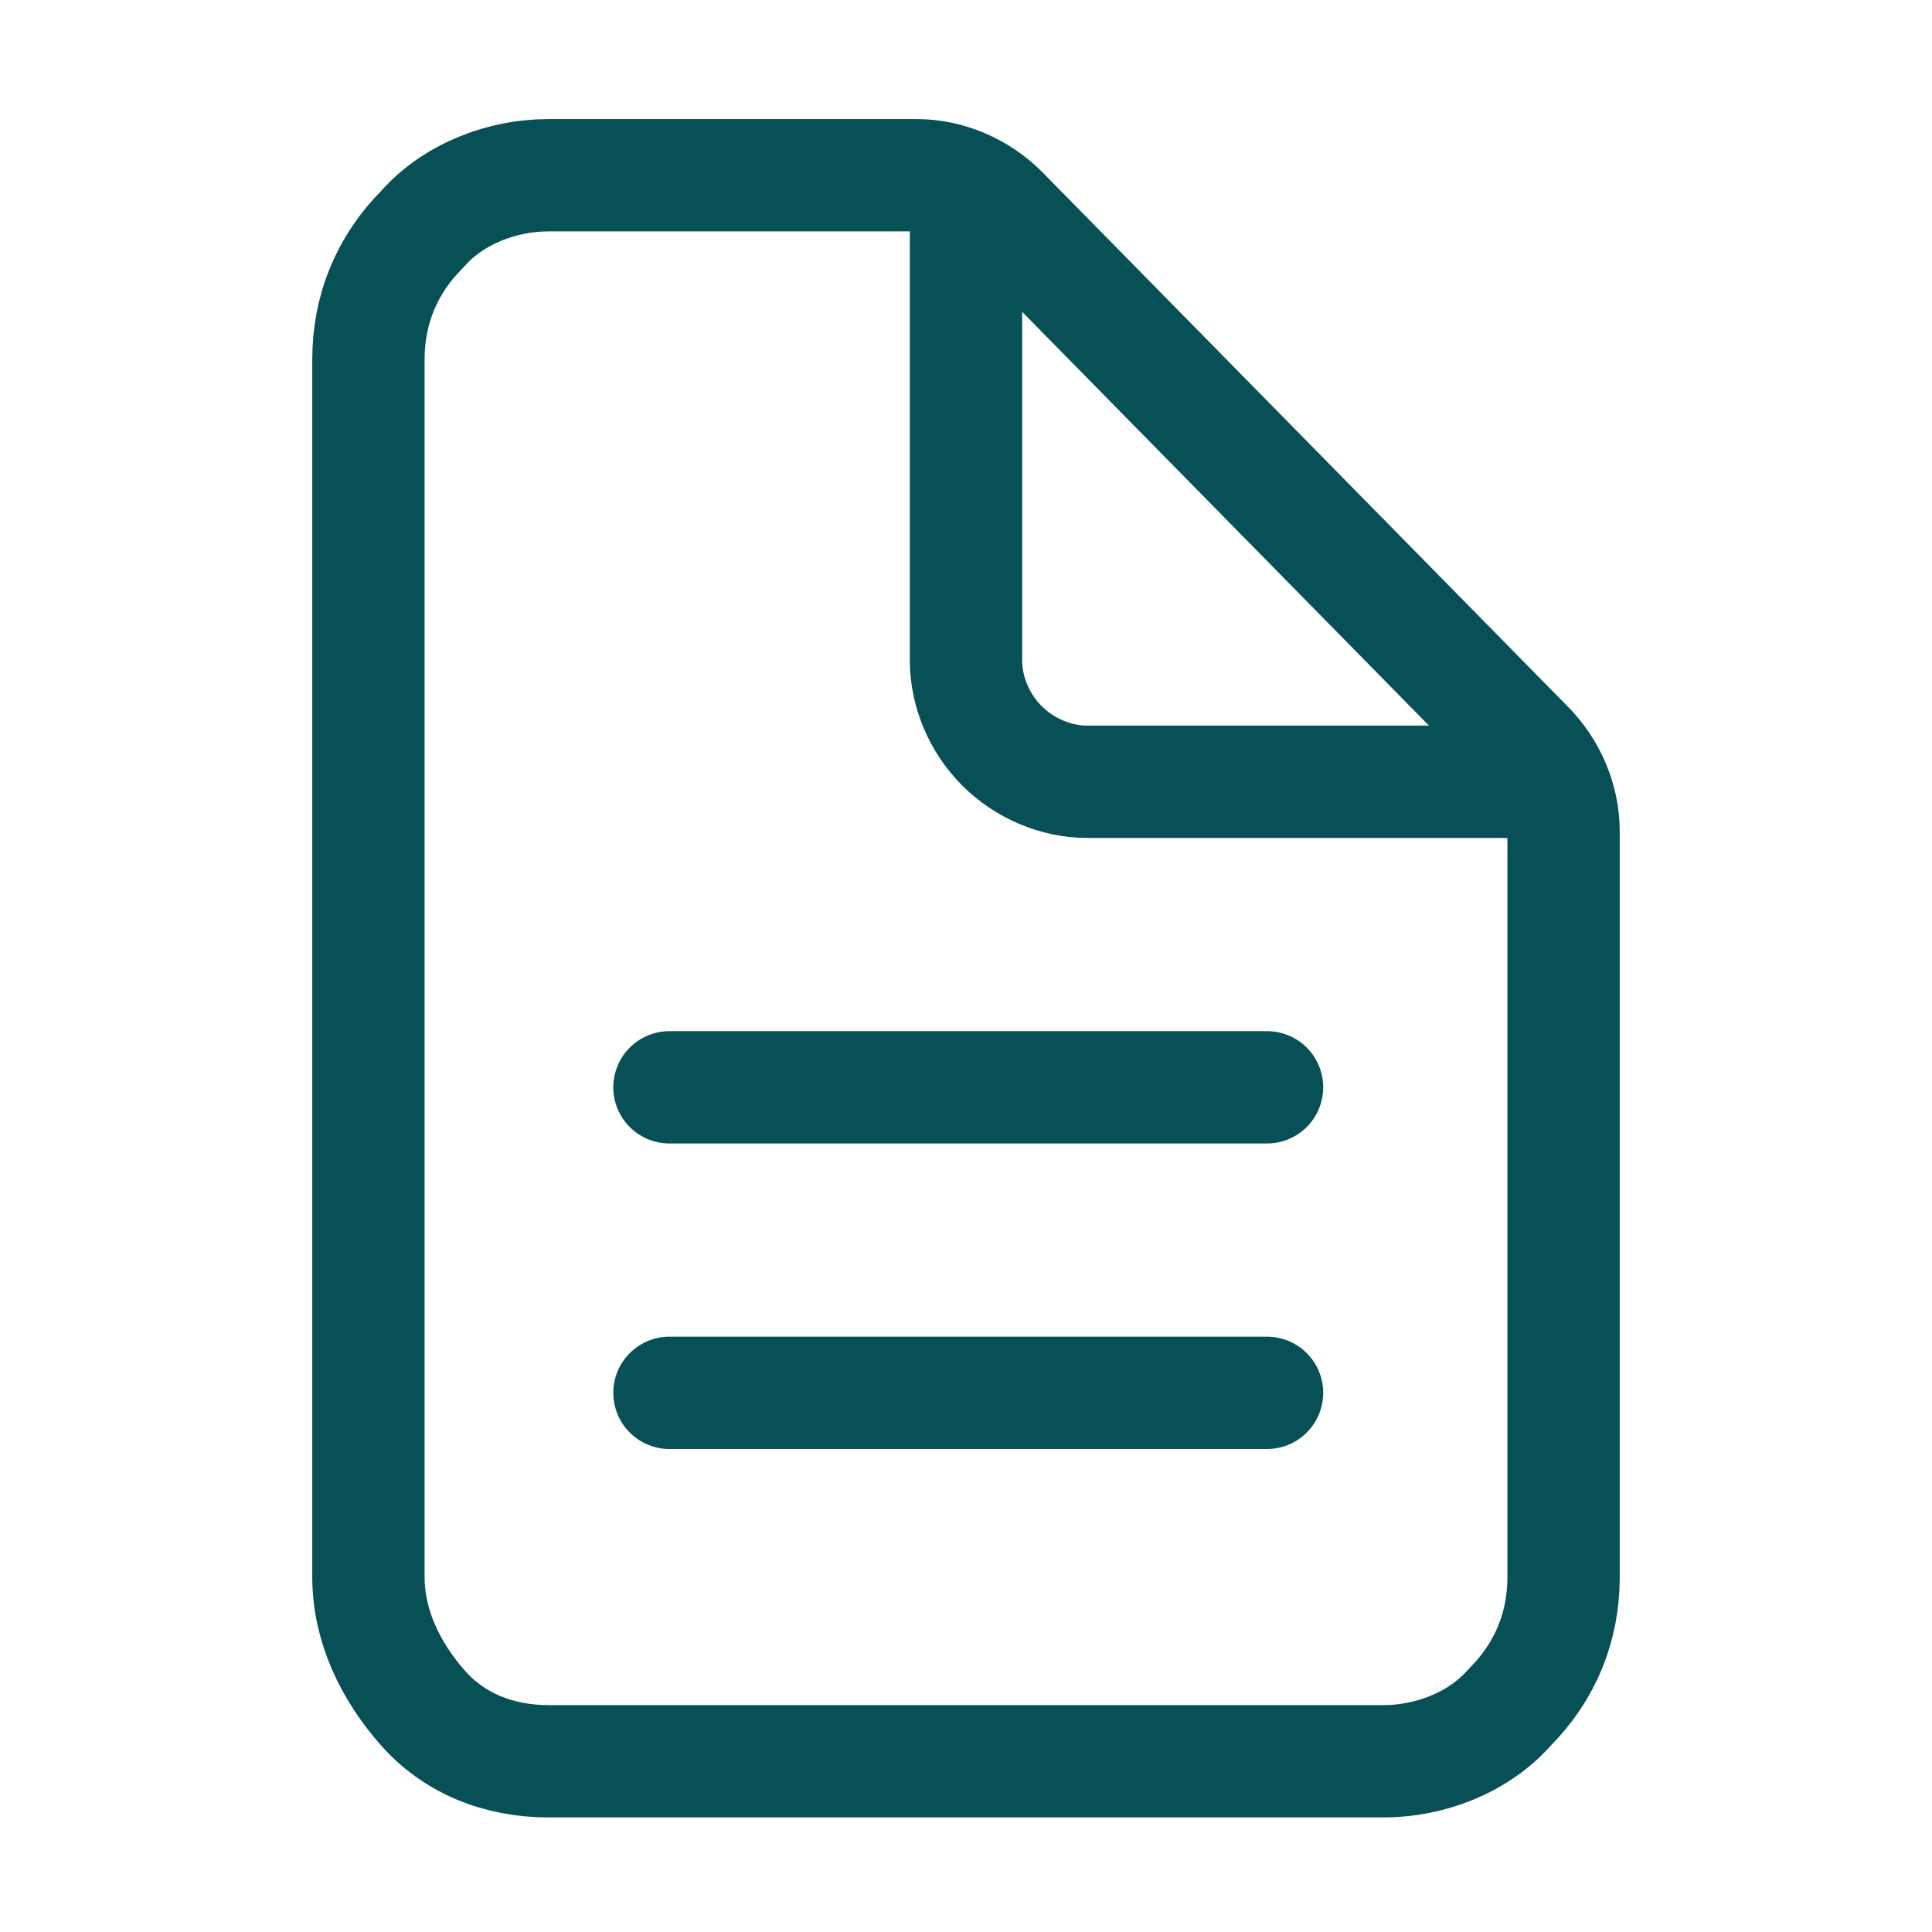 <?xml version="1.0" encoding="UTF-8"?>
<svg xmlns="http://www.w3.org/2000/svg" version="1.1" viewBox="0 0 43 43">
  <defs>
    <style>
      .cls-1 {
        stroke-linecap: round;
      }

      .cls-1, .cls-2 {
        fill: none;
        stroke: #075056;
        stroke-linejoin: round;
        stroke-width: 2.5px;
      }
    </style>
  </defs>
  <!-- Generator: Adobe Illustrator 28.7.3, SVG Export Plug-In . SVG Version: 1.2.0 Build 164)  -->
  <g>
    <g id="Layer_1">
      <g>
        <path class="cls-2" d="M34.8,18.6v16.5c0,1.1-.4,2.1-1.2,2.9-.7.8-1.8,1.2-2.8,1.2H12.2c-1.1,0-2.1-.4-2.8-1.2-.7-.8-1.2-1.8-1.2-2.9V8c0-1.1.4-2.1,1.2-2.9.7-.8,1.8-1.2,2.8-1.2h8.2c.7,0,1.4.3,1.9.8l11.7,11.9c.5.5.8,1.2.8,1.9Z"/>
        <path class="cls-1" d="M21.5,4.6v10.1c0,.7.3,1.4.8,1.9.5.5,1.2.8,1.9.8h10M14.9,24.2h13.3M14.9,31h13.3"/>
      </g>
    </g>
  </g>
</svg>